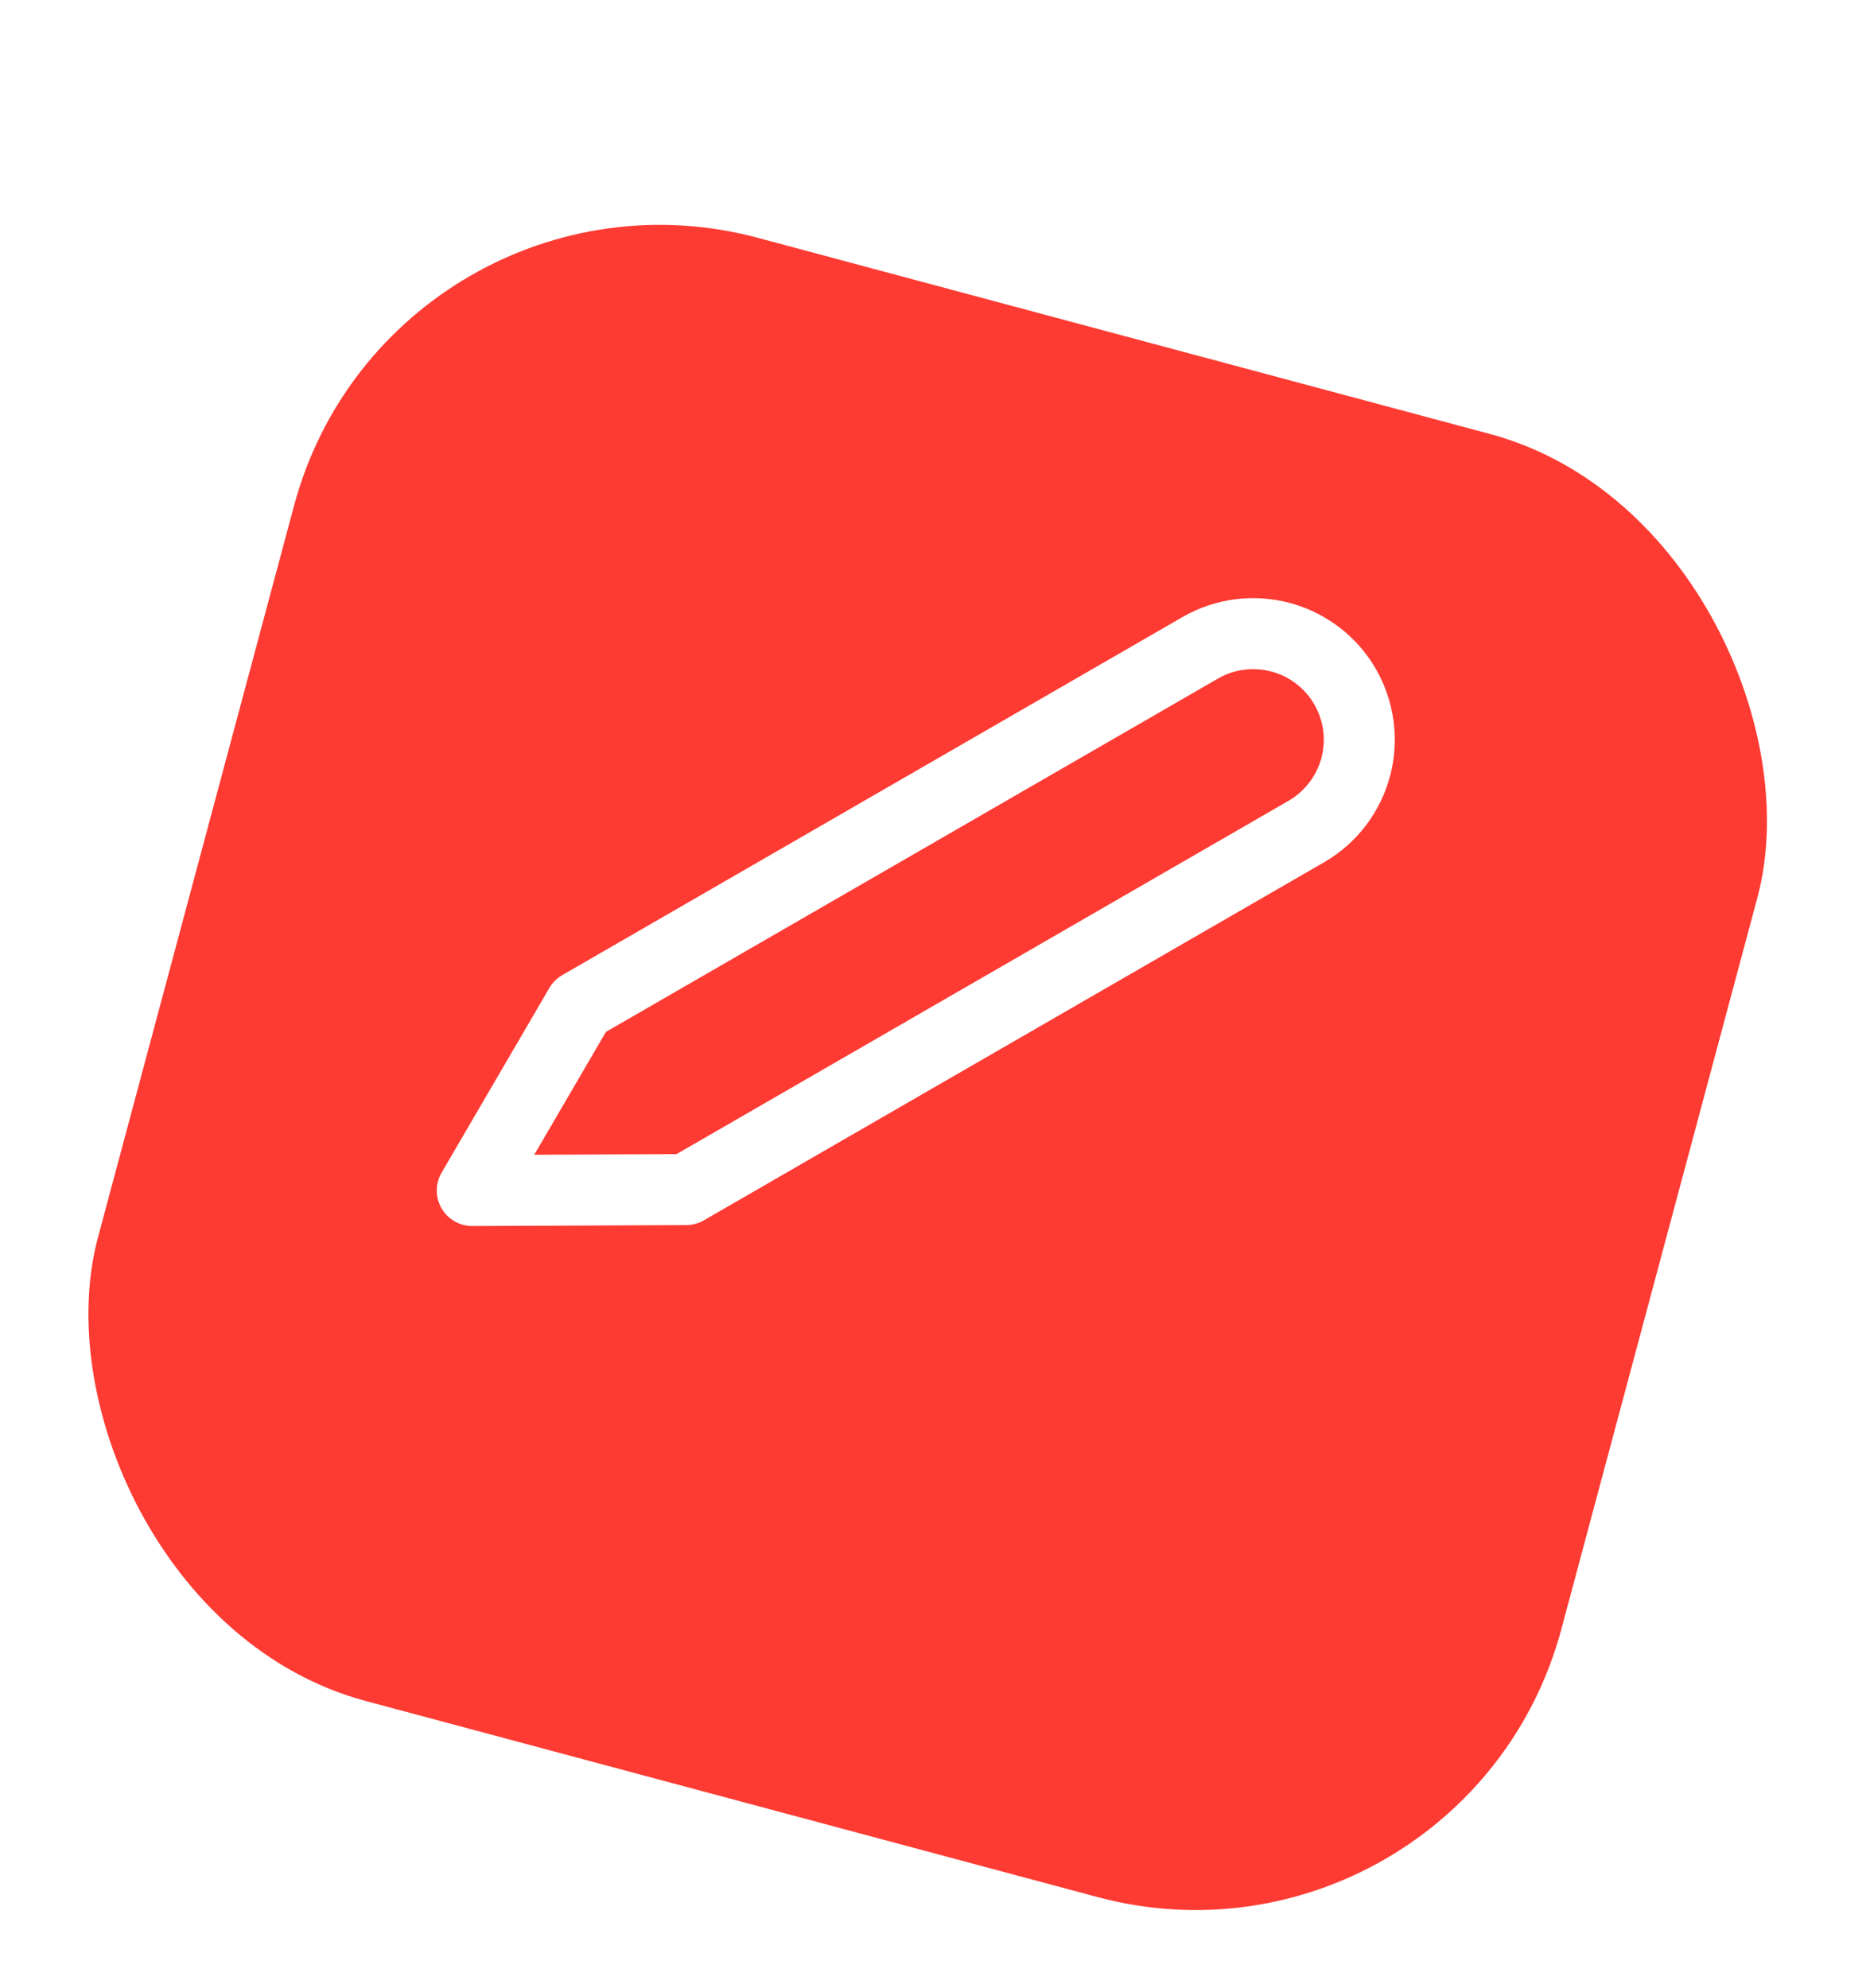 <svg width="79" height="84" viewBox="0 0 79 84" fill="none" xmlns="http://www.w3.org/2000/svg">
<g filter="url(#filter0_d_11214_52922)">
<rect x="16.564" width="64" height="64" rx="16" transform="rotate(15 16.564 0)" fill="#FD3B33"/>
</g>
<g clip-path="url(#clip0_11214_52922)">
<path d="M50.702 27.372C51.212 27.077 51.774 26.886 52.358 26.809C52.941 26.733 53.534 26.771 54.103 26.924C54.671 27.076 55.204 27.339 55.671 27.697C56.138 28.055 56.53 28.502 56.824 29.012C57.118 29.522 57.309 30.084 57.386 30.668C57.463 31.251 57.424 31.844 57.272 32.413C57.119 32.981 56.857 33.514 56.498 33.981C56.14 34.448 55.693 34.84 55.184 35.134L28.985 50.26L19.952 50.3L24.504 42.497L50.702 27.372Z" stroke="white" stroke-width="3" stroke-linecap="round" stroke-linejoin="round"/>
</g>
<defs>
<filter id="filter0_d_11214_52922" x="0.83" y="4.053" width="76.722" height="79.408" filterUnits="userSpaceOnUse" color-interpolation-filters="sRGB">
<feFlood flood-opacity="0" result="BackgroundImageFix"/>
<feColorMatrix in="SourceAlpha" type="matrix" values="0 0 0 0 0 0 0 0 0 0 0 0 0 0 0 0 0 0 127 0" result="hardAlpha"/>
<feMorphology radius="2.685" operator="erode" in="SourceAlpha" result="effect1_dropShadow_11214_52922"/>
<feOffset dy="5.908"/>
<feGaussianBlur stdDeviation="2.954"/>
<feComposite in2="hardAlpha" operator="out"/>
<feColorMatrix type="matrix" values="0 0 0 0 0 0 0 0 0 0 0 0 0 0 0 0 0 0 0.25 0"/>
<feBlend mode="normal" in2="BackgroundImageFix" result="effect1_dropShadow_11214_52922"/>
<feBlend mode="normal" in="SourceGraphic" in2="effect1_dropShadow_11214_52922" result="shape"/>
</filter>
<clipPath id="clip0_11214_52922">
<rect width="38.4" height="38.4" fill="white" transform="translate(25.615 15.677) rotate(15)"/>
</clipPath>
</defs>
</svg>
